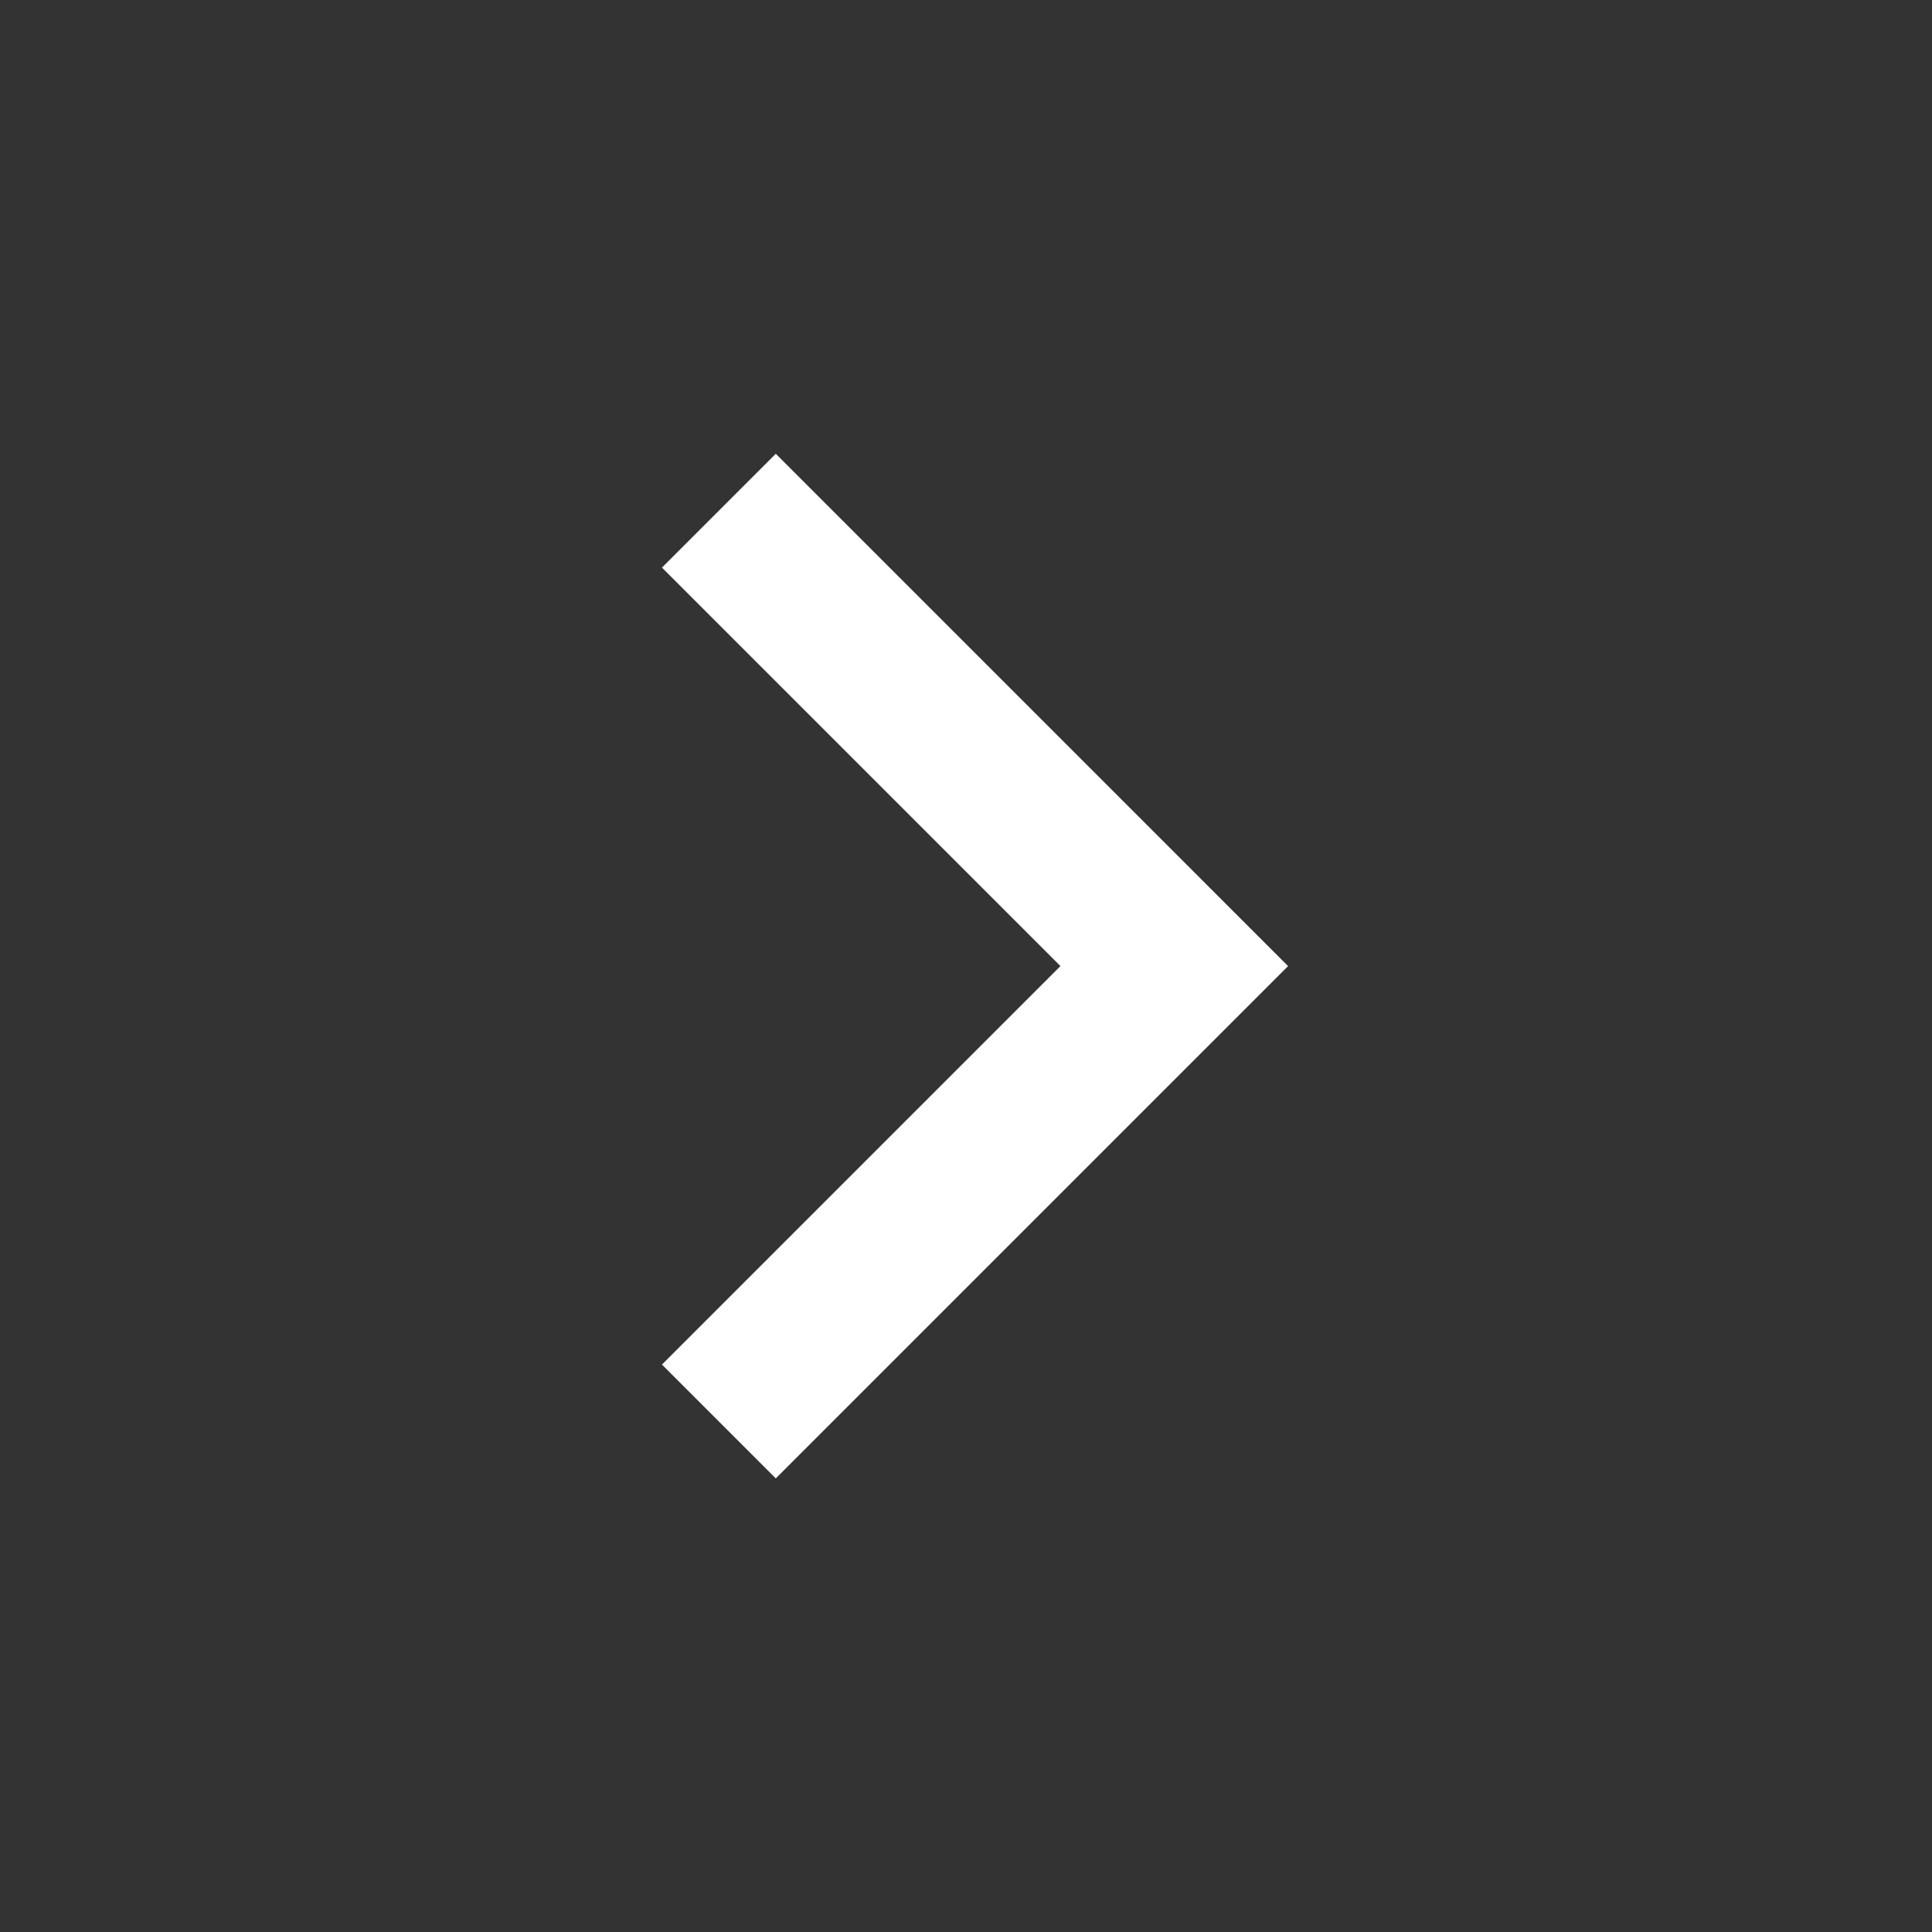 <svg width="24" height="24" viewBox="0 0 24 24" fill="none" xmlns="http://www.w3.org/2000/svg">
<rect x="0" y="0" width="24" height="24" fill="#333333" stroke="none"/>
<path d="M13.173 12.001L8.223 7.051L9.637 5.637L16.001 12.001L9.637 18.365L8.223 16.951L13.173 12.001Z" fill="white"/>
</svg>
